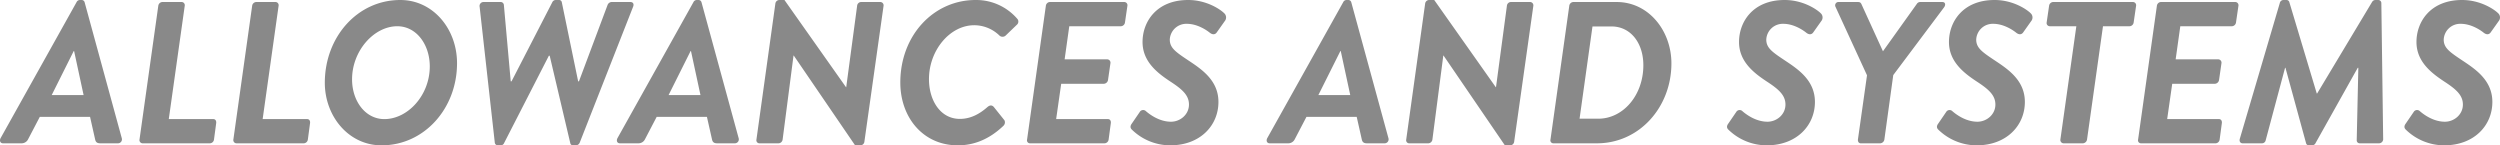 <svg xmlns="http://www.w3.org/2000/svg" width="1238.496" height="72" viewBox="0 0 1238.496 72">
  <path id="パス_1324" data-name="パス 1324" d="M29.8,105H39a3.567,3.567,0,0,0,3.2-2L48,91.9H72.9L75.4,103c.3,1.5,1.1,2,2.6,2h8.7a1.973,1.973,0,0,0,1.9-2.6L70.2,35.1A1.5,1.5,0,0,0,68.8,34h-.9a1.848,1.848,0,0,0-1.7,1.1L28.6,102.4C27.9,103.7,28.4,105,29.8,105ZM53.9,81.1,64.8,59.3H65l4.7,21.8Zm43.5,22a1.594,1.594,0,0,0,1.5,1.9h33.4a2.138,2.138,0,0,0,2-1.9l1.1-8.2c.1-1-.4-1.9-1.4-1.9H111.9l7.9-56.1a1.586,1.586,0,0,0-1.4-1.9h-9.7a2.138,2.138,0,0,0-2,1.9Zm46.5,0a1.594,1.594,0,0,0,1.5,1.9h33.4a2.138,2.138,0,0,0,2-1.9l1.1-8.2c.1-1-.4-1.9-1.4-1.9H158.4l7.9-56.1a1.586,1.586,0,0,0-1.4-1.9h-9.7a2.138,2.138,0,0,0-2,1.9ZM189.2,75c0,16.6,11.8,31,28.1,31,21.1,0,37.4-18.2,37.4-40.7,0-17-11.9-31.3-28.1-31.3C205.3,34,189.2,52.4,189.2,75Zm29.5,18c-9.4,0-16-8.9-16-19.7,0-14.2,10.9-26.3,22.4-26.3,9.5,0,16.1,9.1,16.1,19.9C241.2,81.2,230.3,93,218.7,93Zm54.7,11.6a1.52,1.52,0,0,0,1.5,1.4h1.4a1.8,1.8,0,0,0,1.7-1.1l22.2-43.3h.4l10.2,43.3a1.333,1.333,0,0,0,1.4,1.1h1.5a2.135,2.135,0,0,0,1.8-1.4l26.4-67.2c.6-1.4,0-2.4-1.3-2.4h-9.5a2.319,2.319,0,0,0-1.8,1.4L315.1,74.3h-.4l-8.1-39.2a1.333,1.333,0,0,0-1.4-1.1h-1.6a1.906,1.906,0,0,0-1.7,1.1L281.7,74.3h-.4l-3.4-37.9a1.593,1.593,0,0,0-1.4-1.4h-8.7a1.954,1.954,0,0,0-1.9,2.4Zm62,.4h9.2a3.567,3.567,0,0,0,3.2-2l5.8-11.1h24.9L381,103c.3,1.5,1.1,2,2.6,2h8.7a1.973,1.973,0,0,0,1.9-2.6L375.8,35.1a1.5,1.5,0,0,0-1.4-1.1h-.9a1.848,1.848,0,0,0-1.7,1.1l-37.6,67.3C333.5,103.7,334,105,335.4,105Zm24.1-23.9,10.9-21.8h.2l4.7,21.8ZM403,103.3a1.512,1.512,0,0,0,1.4,1.7H414a2.138,2.138,0,0,0,2-1.9l5.4-41.6h.1L451.9,106h2.7a2.027,2.027,0,0,0,1.9-1.8L466,36.9a1.652,1.652,0,0,0-1.5-1.9h-9.7a2.043,2.043,0,0,0-1.9,1.9l-5.4,40.3h-.1L416.9,34h-2.6a2.027,2.027,0,0,0-1.9,1.8Zm71.3-28.4c0,17.2,11.2,31.1,28.5,31.1,8,0,15.6-3,22.6-9.7a2.345,2.345,0,0,0,.5-2.7l-5.2-6.5c-.8-1-1.9-1.2-3.2-.1-3.4,3-7.9,5.9-13.7,5.9-9.6,0-15.3-9.1-15.3-19.7,0-14.3,10.4-26.7,22.4-26.7a17.99,17.99,0,0,1,12.4,5,2.264,2.264,0,0,0,3.3,0l5.4-5.2a2.07,2.07,0,0,0,.4-2.8A26.879,26.879,0,0,0,511.6,34C490.9,34,474.3,51.4,474.3,74.9Zm62.8,28.2a1.482,1.482,0,0,0,1.4,1.9h37a2.138,2.138,0,0,0,2-1.9l1.1-8.2c.1-1-.4-1.9-1.4-1.9H551.5L554,75.5h21.2a2.215,2.215,0,0,0,2-1.9l1.2-8.3a1.652,1.652,0,0,0-1.5-1.9H555.7L558,47h25.6a2.138,2.138,0,0,0,2-1.9l1.2-8.2a1.594,1.594,0,0,0-1.5-1.9h-37a2.127,2.127,0,0,0-1.9,1.9ZM589,98.2a27.322,27.322,0,0,0,19,7.8c14.8,0,23.9-9.8,23.9-21.5,0-11-8.8-16.5-15.4-20.9-6-4-8.7-6-8.7-10a8.177,8.177,0,0,1,8.5-7.8c5.1,0,9.7,3.1,11.3,4.4,1.4,1.1,2.7,1,3.5-.2l3.9-5.5a2.842,2.842,0,0,0-.3-4c-1.7-1.7-8.5-6.5-17.8-6.5-15.7,0-22.6,10.8-22.6,20.8s7.8,15.7,14.4,20c5.6,3.7,8.6,6.6,8.6,11,0,5-4.4,8.5-8.9,8.5-6.1,0-11-4-12.4-5.2a1.954,1.954,0,0,0-3.1.4L589,95.2C587.9,96.7,588.4,97.6,589,98.2Zm68.3,6.8h9.2a3.567,3.567,0,0,0,3.2-2l5.8-11.1h24.9l2.5,11.1c.3,1.5,1.1,2,2.6,2h8.7a1.973,1.973,0,0,0,1.9-2.6L697.7,35.1a1.5,1.5,0,0,0-1.4-1.1h-.9a1.848,1.848,0,0,0-1.7,1.1l-37.6,67.3C655.4,103.7,655.9,105,657.3,105Zm24.1-23.9,10.9-21.8h.2l4.7,21.8Zm43.5,22.2a1.512,1.512,0,0,0,1.4,1.7h9.6a2.138,2.138,0,0,0,2-1.9l5.4-41.6h.1L773.8,106h2.7a2.027,2.027,0,0,0,1.9-1.8l9.5-67.3a1.652,1.652,0,0,0-1.5-1.9h-9.7a2.043,2.043,0,0,0-1.9,1.9l-5.4,40.3h-.1L738.8,34h-2.6a2.027,2.027,0,0,0-1.9,1.8Zm71.5-.2a1.473,1.473,0,0,0,1.3,1.9h21.7c21,0,36.9-17.9,36.9-39.6C856.3,49.2,845,35,829.2,35H807.6a2.127,2.127,0,0,0-1.9,1.9Zm14.4-10.3,6.4-45.7h9.4c9.6,0,15.8,8.3,15.8,19.2,0,15-10.1,26.5-22.3,26.5Zm73.7,5.4a27.322,27.322,0,0,0,19,7.8c14.8,0,23.9-9.8,23.9-21.5,0-11-8.8-16.5-15.4-20.9-6-4-8.7-6-8.7-10a8.177,8.177,0,0,1,8.5-7.8c5.1,0,9.7,3.1,11.3,4.4,1.4,1.1,2.7,1,3.5-.2l3.9-5.5a2.842,2.842,0,0,0-.3-4c-1.7-1.7-8.5-6.5-17.8-6.5-15.7,0-22.6,10.8-22.6,20.8s7.8,15.7,14.4,20c5.6,3.7,8.6,6.6,8.6,11,0,5-4.4,8.5-8.9,8.5-6.1,0-11-4-12.4-5.2a1.954,1.954,0,0,0-3.1.4l-3.9,5.7C883.4,96.7,883.9,97.6,884.5,98.2Zm64.2,4.9c-.1,1,.4,1.9,1.4,1.9h9.7a2.226,2.226,0,0,0,2-1.9l4.4-31.9,25.2-33.6c.9-1.3.6-2.6-.9-2.6h-11a1.987,1.987,0,0,0-1.6.9L961.1,59.4l-10.5-23c-.4-1-.8-1.4-1.9-1.4h-9.4a1.656,1.656,0,0,0-1.7,2.4l15.6,33.9Zm39.8-4.9a27.322,27.322,0,0,0,19,7.8c14.8,0,23.9-9.8,23.9-21.5,0-11-8.8-16.5-15.4-20.9-6-4-8.7-6-8.7-10a8.177,8.177,0,0,1,8.5-7.8c5.1,0,9.7,3.1,11.3,4.4,1.4,1.1,2.7,1,3.5-.2l3.9-5.5a2.842,2.842,0,0,0-.3-4c-1.7-1.7-8.5-6.5-17.8-6.5-15.7,0-22.6,10.8-22.6,20.8s7.8,15.7,14.4,20c5.6,3.7,8.6,6.6,8.6,11,0,5-4.4,8.5-8.9,8.5-6.1,0-11-4-12.4-5.2a1.954,1.954,0,0,0-3.1.4l-3.9,5.7C987.4,96.7,987.9,97.6,988.5,98.2Zm60.5,4.9a1.652,1.652,0,0,0,1.5,1.9h9.7a2.226,2.226,0,0,0,2-1.9l7.9-56.1h13.2a2.138,2.138,0,0,0,2-1.9l1.2-8.2A1.594,1.594,0,0,0,1085,35h-39.7a2.127,2.127,0,0,0-1.9,1.9l-1.2,8.2a1.594,1.594,0,0,0,1.5,1.9h13.2Zm38.5,0a1.482,1.482,0,0,0,1.4,1.9h37a2.138,2.138,0,0,0,2-1.9l1.1-8.2c.1-1-.4-1.9-1.4-1.9h-25.7l2.5-17.5h21.2a2.215,2.215,0,0,0,2-1.9l1.2-8.3a1.652,1.652,0,0,0-1.5-1.9h-21.2l2.3-16.4H1134a2.138,2.138,0,0,0,2-1.9l1.2-8.2a1.594,1.594,0,0,0-1.5-1.9h-37a2.127,2.127,0,0,0-1.9,1.9Zm50.4-.4c-.4,1.4.3,2.3,1.4,2.3h9.5a1.875,1.875,0,0,0,1.9-1.5l9.6-35.9h.2l10.2,37.3a1.41,1.41,0,0,0,1.4,1.1h1.6a1.906,1.906,0,0,0,1.7-1.1l20.9-37.3h.3l-.8,35.9a1.468,1.468,0,0,0,1.5,1.5h9.6a2.09,2.09,0,0,0,2-2.3l-.9-67.2a1.524,1.524,0,0,0-1.4-1.5h-1.5a1.936,1.936,0,0,0-1.7,1l-27.2,45.3h-.2L1162.4,35a1.412,1.412,0,0,0-1.4-1h-1.4a1.865,1.865,0,0,0-1.9,1.5Zm82.2-4.5a27.323,27.323,0,0,0,19,7.8c14.8,0,23.9-9.8,23.9-21.5,0-11-8.8-16.5-15.4-20.9-6-4-8.7-6-8.7-10a8.177,8.177,0,0,1,8.5-7.8c5.1,0,9.7,3.1,11.3,4.4,1.4,1.1,2.7,1,3.5-.2l3.9-5.5a2.842,2.842,0,0,0-.3-4c-1.7-1.7-8.5-6.5-17.8-6.5-15.7,0-22.6,10.8-22.6,20.8s7.8,15.7,14.4,20c5.6,3.7,8.6,6.6,8.6,11,0,5-4.4,8.5-8.9,8.5-6.1,0-11-4-12.4-5.2a1.954,1.954,0,0,0-3.1.4l-3.9,5.7C1219,96.7,1219.5,97.6,1220.1,98.2Z" transform="translate(-28.286 -34)" fill="#898989"/>
</svg>

